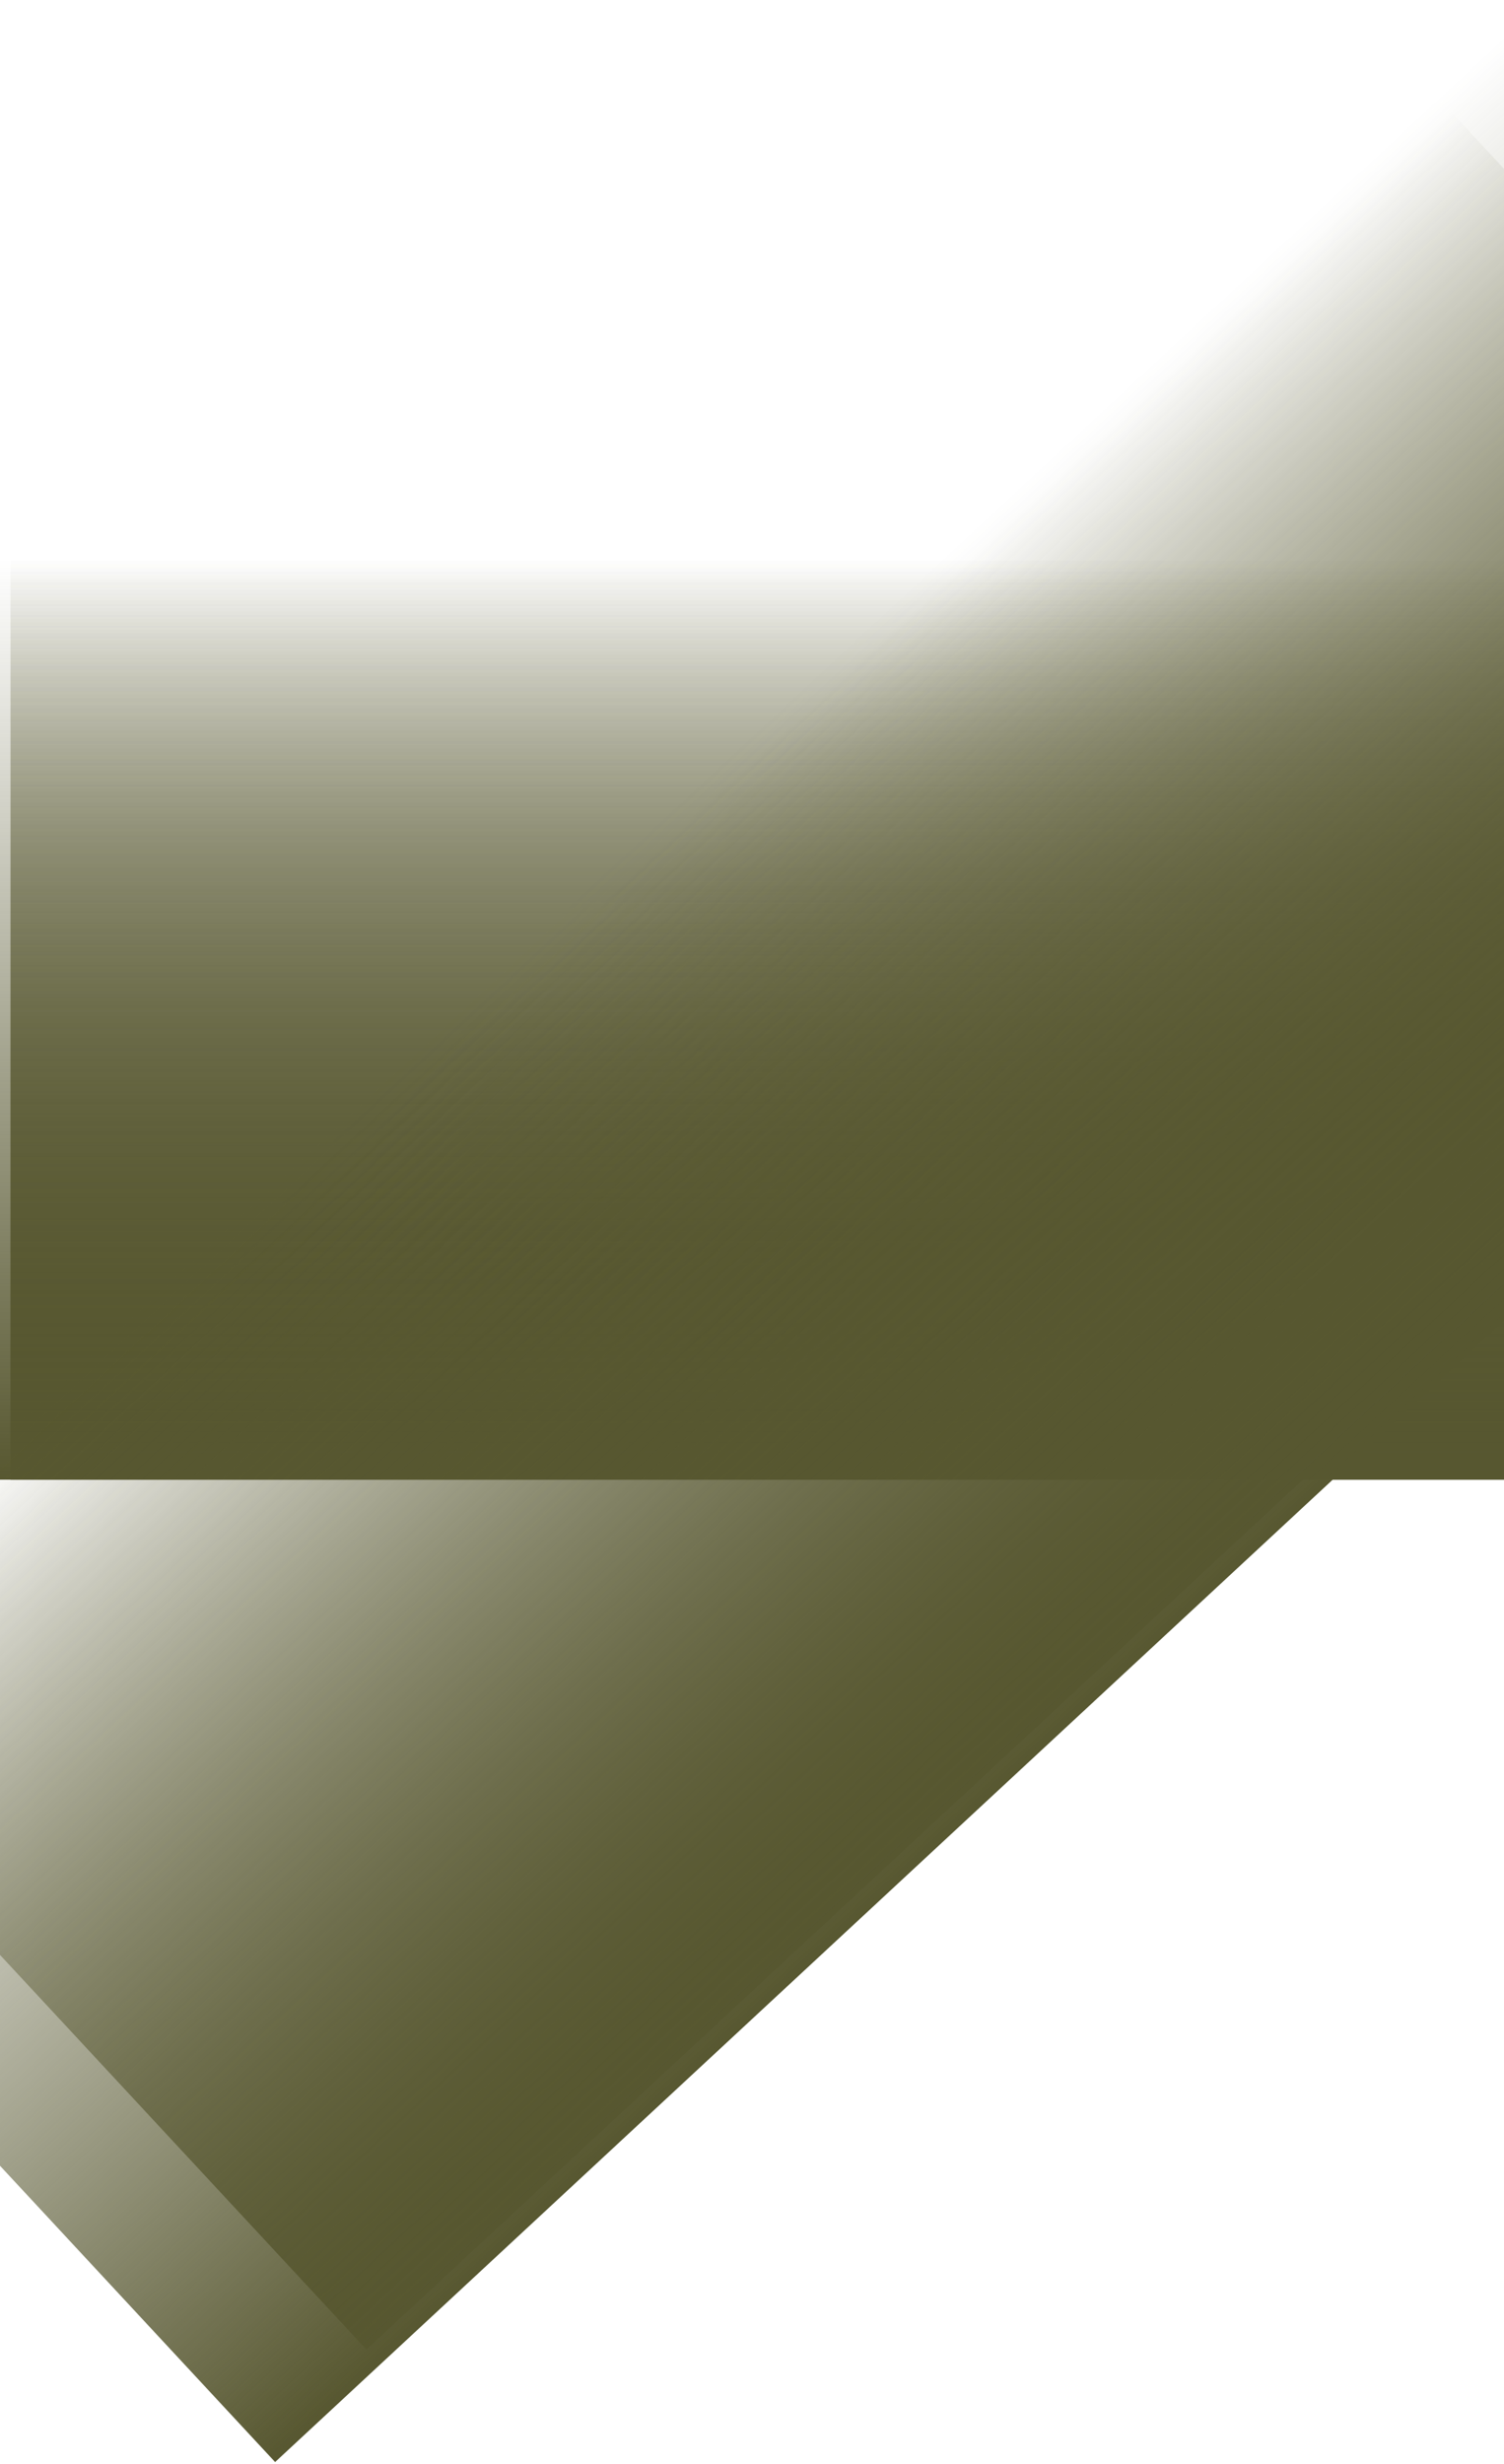 <?xml version="1.0" encoding="UTF-8"?> <svg xmlns="http://www.w3.org/2000/svg" width="428" height="701" viewBox="0 0 428 701" fill="none"><rect y="159" width="428" height="262" fill="url(#paint0_linear_518_1625)"></rect><rect x="3" y="159" width="428" height="262" fill="url(#paint1_linear_518_1625)"></rect><rect x="3" y="159" width="428" height="262" fill="url(#paint2_linear_518_1625)"></rect><rect x="-74" y="476.531" width="700.255" height="262" transform="rotate(-42.883 -74 476.531)" fill="url(#paint3_linear_518_1625)"></rect><rect x="-100" y="508.531" width="700.255" height="262" transform="rotate(-42.883 -100 508.531)" fill="url(#paint4_linear_518_1625)"></rect><defs><linearGradient id="paint0_linear_518_1625" x1="214" y1="159" x2="214" y2="421" gradientUnits="userSpaceOnUse"><stop stop-color="#575730" stop-opacity="0"></stop><stop offset="1" stop-color="#575730"></stop></linearGradient><linearGradient id="paint1_linear_518_1625" x1="217" y1="159" x2="217" y2="421" gradientUnits="userSpaceOnUse"><stop stop-color="#575730" stop-opacity="0"></stop><stop offset="1" stop-color="#575730"></stop></linearGradient><linearGradient id="paint2_linear_518_1625" x1="217" y1="159" x2="217" y2="421" gradientUnits="userSpaceOnUse"><stop stop-color="#575730" stop-opacity="0"></stop><stop offset="1" stop-color="#575730"></stop></linearGradient><linearGradient id="paint3_linear_518_1625" x1="276.128" y1="476.531" x2="276.128" y2="738.531" gradientUnits="userSpaceOnUse"><stop stop-color="#575730" stop-opacity="0"></stop><stop offset="1" stop-color="#575730"></stop></linearGradient><linearGradient id="paint4_linear_518_1625" x1="250.128" y1="508.531" x2="250.128" y2="770.531" gradientUnits="userSpaceOnUse"><stop stop-color="#575730" stop-opacity="0"></stop><stop offset="1" stop-color="#575730"></stop></linearGradient></defs></svg> 